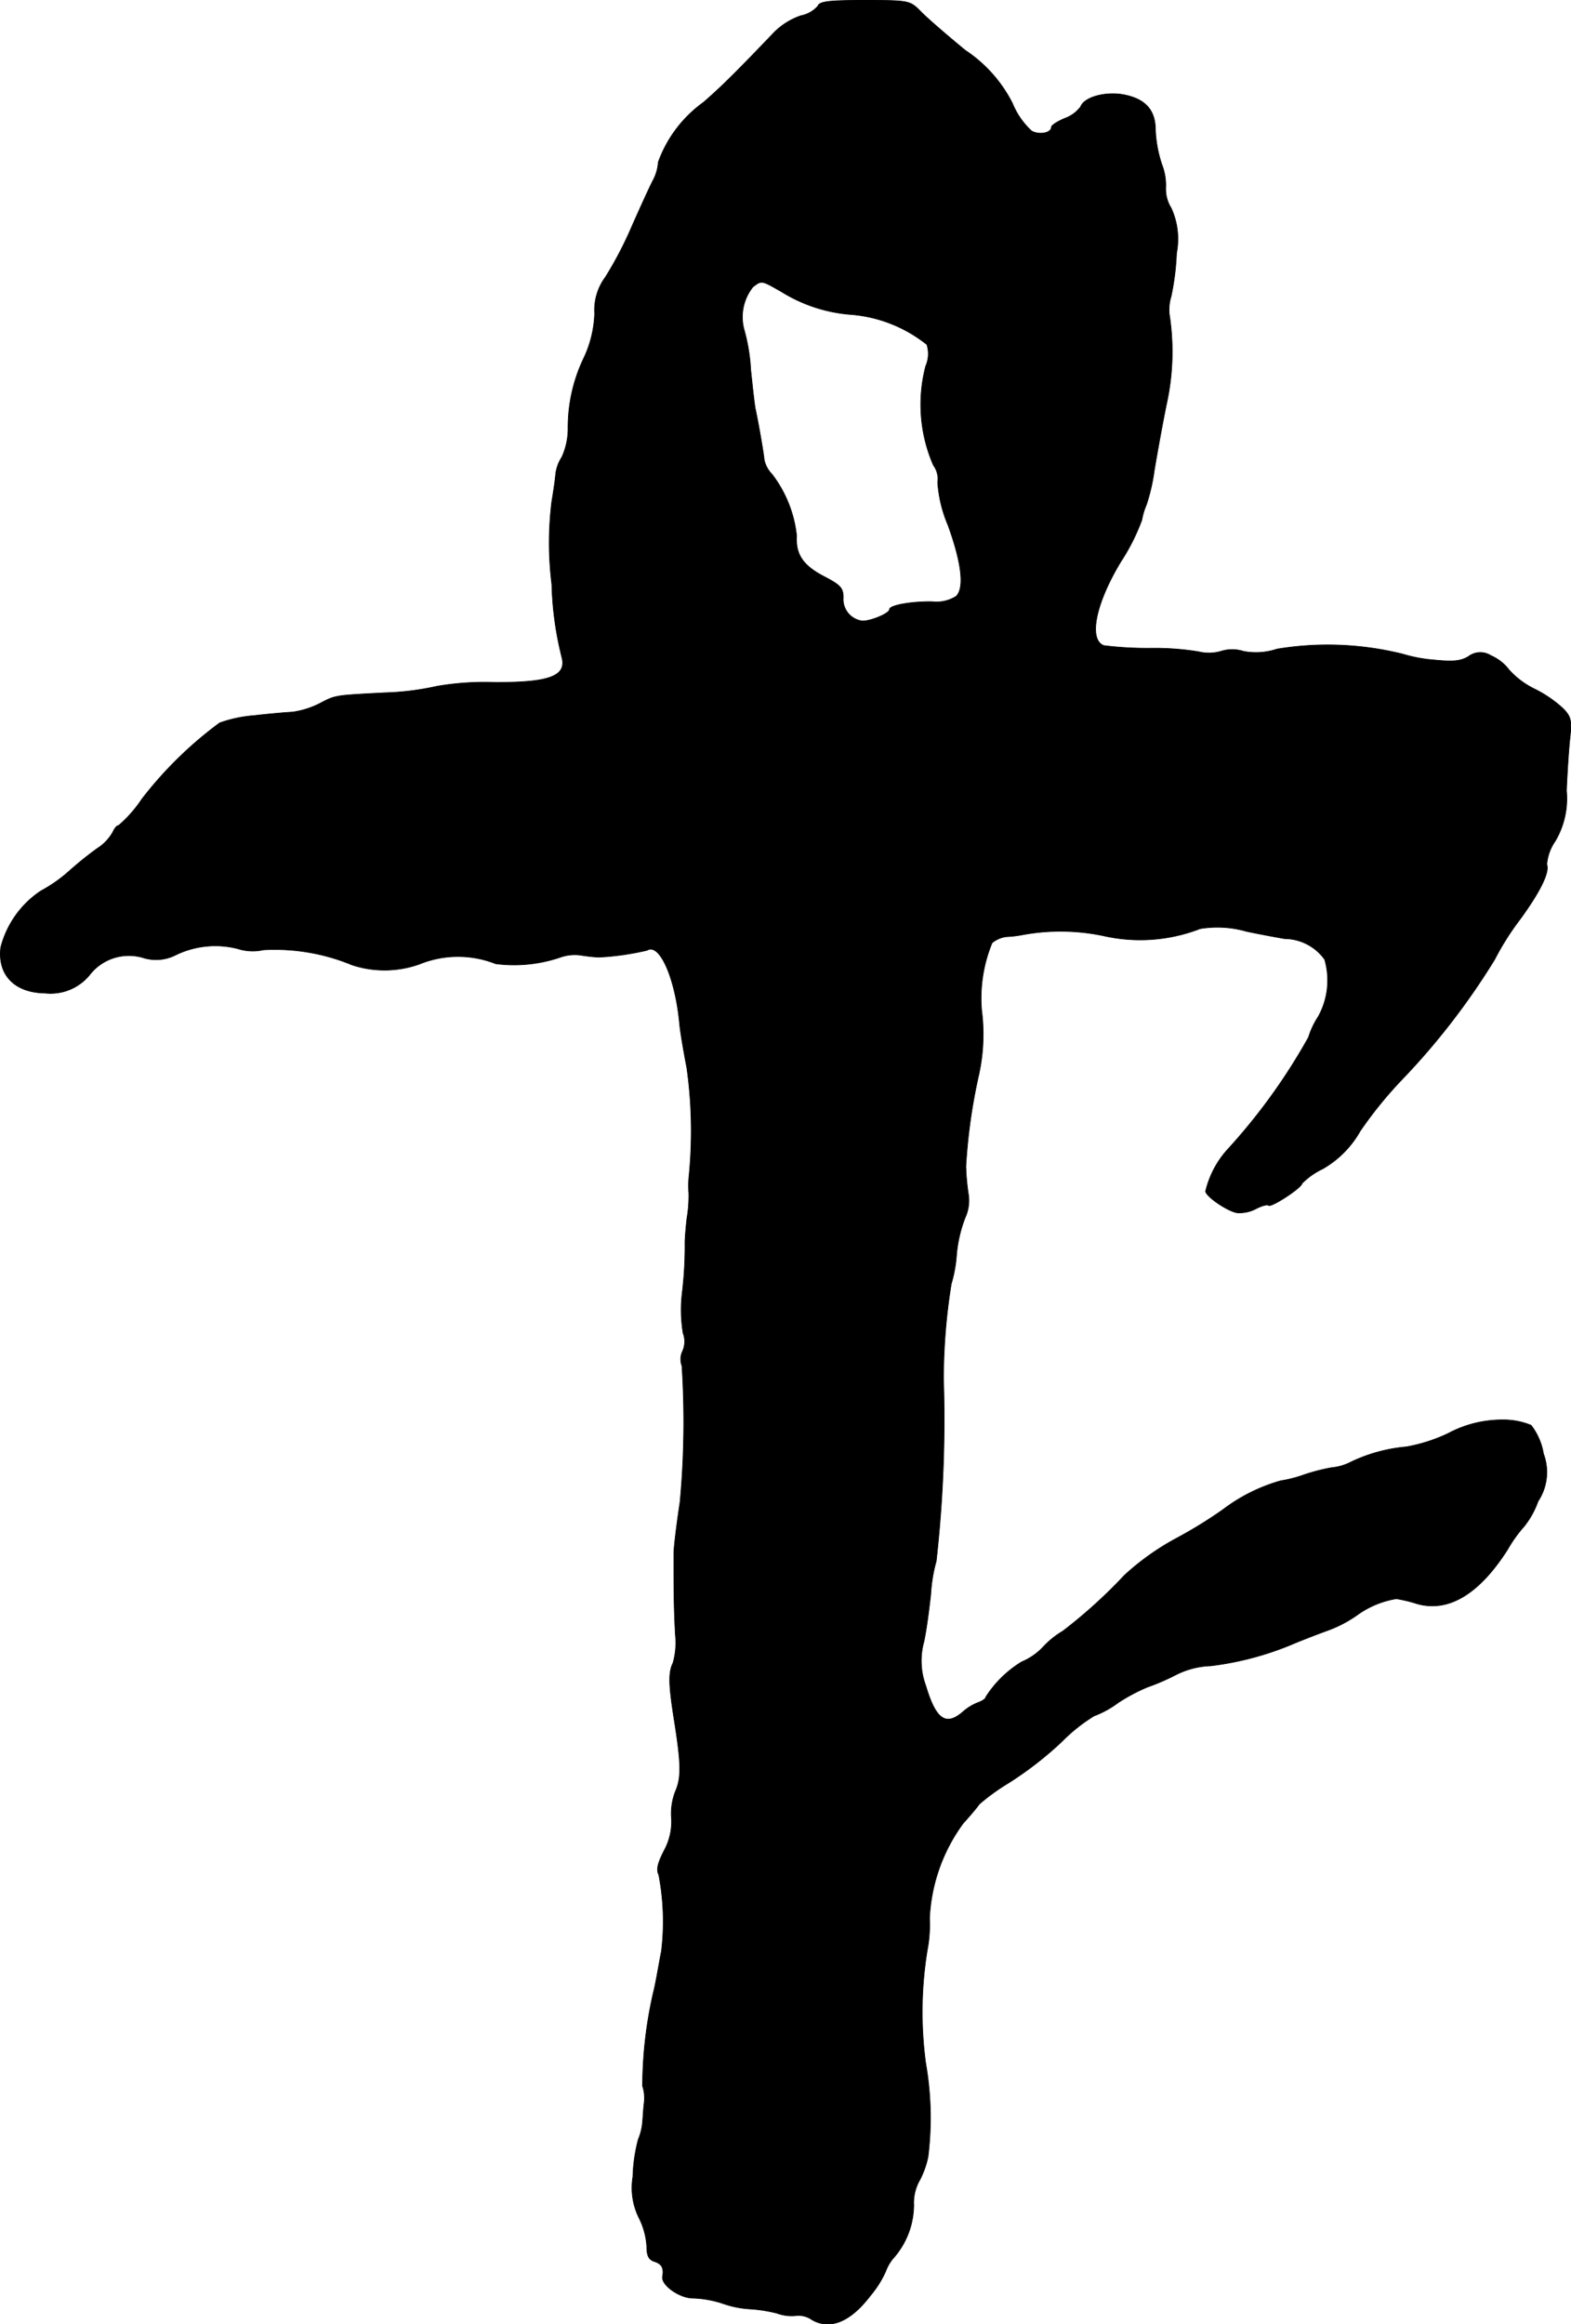 <?xml version="1.0" encoding="UTF-8"?>
<svg xmlns="http://www.w3.org/2000/svg"
     version="1.1"
     width="8.71mm"
     height="12.882mm"
     viewBox="0 0 24.689 36.516">
   <defs>
      <style type="text/css"><![CDATA[
      .a {
        stroke: #000;
        stroke-linecap: round;
        stroke-linejoin: round;
        stroke-width: 0.01px;
      }
    ]]></style>
   </defs>
   <path class="a"
         d="M12.853.096A.477.477,0,0,1,12.586.247a1.098,1.098,0,0,0-.418.26c-.539.563-.8.83-1.114,1.102a1.989,1.989,0,0,0-.709.939.714.714,0,0,1-.085.291c-.048.091-.2.424-.339.739a5.911,5.911,0,0,1-.406.775.869.869,0,0,0-.17.575,1.772,1.772,0,0,1-.176.709,2.52,2.52,0,0,0-.242,1.102,1.081,1.081,0,0,1-.097.442.632.632,0,0,0-.097.26c-.006.091-.036.285-.061.436a5.214,5.214,0,0,0,0,1.302A5.222,5.222,0,0,0,8.831,10.332c.073.291-.2.394-1.072.388a4.432,4.432,0,0,0-.89.061,4.33,4.33,0,0,1-.824.103c-.793.042-.769.036-1.024.17a1.379,1.379,0,0,1-.424.133c-.121.006-.388.03-.6.055a2.083,2.083,0,0,0-.545.115,6.14,6.14,0,0,0-1.224,1.199,2.021,2.021,0,0,1-.363.412c-.03,0-.067.048-.091.103a.733.733,0,0,1-.248.26,5.544,5.544,0,0,0-.436.351,2.325,2.325,0,0,1-.448.315,1.522,1.522,0,0,0-.63.884c-.055.436.218.715.697.721a.791.791,0,0,0,.703-.291.78.78,0,0,1,.83-.267.676.676,0,0,0,.509-.036,1.424,1.424,0,0,1,.987-.103.765.765,0,0,0,.4.018,3.17,3.17,0,0,1,1.393.236,1.63,1.63,0,0,0,1.06-.012,1.61,1.61,0,0,1,1.199-.006,2.253,2.253,0,0,0,1.036-.109.677.677,0,0,1,.309-.024,2.725,2.725,0,0,0,.273.03,4.193,4.193,0,0,0,.763-.109c.194-.121.442.436.509,1.157.012.133.067.448.115.697a7.177,7.177,0,0,1,.03,1.726,1.617,1.617,0,0,0,0,.242,2.139,2.139,0,0,1-.03.394c-.018.151-.03.321-.03.376a6.169,6.169,0,0,1-.042.775,2.265,2.265,0,0,0,.012.648.37.37,0,0,1-.006.279.296.296,0,0,0-.012.236,13.628,13.628,0,0,1-.03,2.138c-.055.363-.097.715-.097.8V24.687c0,.406.006.666.024.999a1.166,1.166,0,0,1-.036.436c-.073.151-.073.321.012.866.115.721.121.933.024,1.157a.953.953,0,0,0-.061.43.951.951,0,0,1-.115.497c-.103.2-.127.303-.085.382a3.897,3.897,0,0,1,.042,1.199c-.024.115-.067.376-.109.575a6.618,6.618,0,0,0-.188,1.545.604.604,0,0,1,.024.273c-.012.097-.018.23-.024.291a.887.887,0,0,1-.067.273,2.55,2.55,0,0,0-.085.588,1.062,1.062,0,0,0,.097.648,1.157,1.157,0,0,1,.121.442c0,.151.03.212.121.242.115.036.151.103.127.236s.267.339.478.339a1.655,1.655,0,0,1,.472.085,1.547,1.547,0,0,0,.418.085,2.271,2.271,0,0,1,.43.067.661.661,0,0,0,.315.036.365.365,0,0,1,.236.067c.285.164.606.03.915-.376a1.632,1.632,0,0,0,.242-.382.687.687,0,0,1,.139-.23,1.271,1.271,0,0,0,.303-.812.726.726,0,0,1,.097-.4,1.429,1.429,0,0,0,.127-.357,4.961,4.961,0,0,0-.036-1.472,6.019,6.019,0,0,1,.024-1.775,2.115,2.115,0,0,0,.036-.503,2.733,2.733,0,0,1,.527-1.49c.103-.115.218-.248.254-.303a3.294,3.294,0,0,1,.46-.333,5.599,5.599,0,0,0,.836-.648,2.666,2.666,0,0,1,.509-.406,1.518,1.518,0,0,0,.376-.206,2.817,2.817,0,0,1,.466-.248,3.461,3.461,0,0,0,.436-.188,1.316,1.316,0,0,1,.557-.145,4.825,4.825,0,0,0,1.308-.351c.085-.036.315-.127.515-.2a1.958,1.958,0,0,0,.478-.248A1.452,1.452,0,0,1,21.944,25.117a2.245,2.245,0,0,1,.327.079c.491.139.975-.151,1.423-.854a2.095,2.095,0,0,1,.26-.363,1.371,1.371,0,0,0,.218-.394.825.825,0,0,0,.085-.745,1.009,1.009,0,0,0-.194-.448,1.136,1.136,0,0,0-.448-.085,1.793,1.793,0,0,0-.854.212,2.591,2.591,0,0,1-.66.212,2.521,2.521,0,0,0-.866.236.836.836,0,0,1-.309.091,3.009,3.009,0,0,0-.442.115,1.995,1.995,0,0,1-.357.091,2.726,2.726,0,0,0-.909.454,7.084,7.084,0,0,1-.727.448,4.02,4.02,0,0,0-.818.581,7.964,7.964,0,0,1-.969.878,1.392,1.392,0,0,0-.303.242.979.979,0,0,1-.345.242,1.749,1.749,0,0,0-.563.551c0,.024-.048.061-.115.085a.804.804,0,0,0-.248.151c-.267.23-.424.115-.581-.412a1.124,1.124,0,0,1-.03-.69c.042-.194.085-.533.109-.757a2.392,2.392,0,0,1,.085-.509,19.853,19.853,0,0,0,.115-2.859,9.471,9.471,0,0,1,.121-1.496,2.15,2.15,0,0,0,.085-.478,2.135,2.135,0,0,1,.133-.563.649.649,0,0,0,.048-.394,3.682,3.682,0,0,1-.036-.412,8.825,8.825,0,0,1,.206-1.454,2.949,2.949,0,0,0,.042-.999,2.287,2.287,0,0,1,.164-1.06.439.439,0,0,1,.224-.097,1.718,1.718,0,0,0,.254-.03,3.288,3.288,0,0,1,1.284.018A2.605,2.605,0,0,0,18.861,14.59a1.651,1.651,0,0,1,.727.042c.26.055.533.103.6.115a.782.782,0,0,1,.63.327,1.175,1.175,0,0,1-.103.902,1.267,1.267,0,0,0-.151.321,9.345,9.345,0,0,1-1.278,1.769,1.492,1.492,0,0,0-.339.648c0,.079.333.309.491.339a.556.556,0,0,0,.297-.061c.091-.048.182-.073.2-.055.036.042.527-.279.527-.345a1.161,1.161,0,0,1,.327-.23,1.575,1.575,0,0,0,.588-.594,6.473,6.473,0,0,1,.66-.812,11.102,11.102,0,0,0,1.454-1.884,4.229,4.229,0,0,1,.394-.624c.315-.43.472-.745.424-.866a.743.743,0,0,1,.133-.369,1.316,1.316,0,0,0,.176-.793c.012-.285.036-.654.055-.824.03-.273.018-.333-.103-.46a1.905,1.905,0,0,0-.448-.309,1.322,1.322,0,0,1-.406-.303.713.713,0,0,0-.285-.224.308.308,0,0,0-.351.012c-.127.079-.254.085-.557.055a2.341,2.341,0,0,1-.478-.091,4.88,4.88,0,0,0-1.975-.079,1.044,1.044,0,0,1-.527.036.579.579,0,0,0-.357,0,.68.68,0,0,1-.351.006,4.304,4.304,0,0,0-.751-.055,5.543,5.543,0,0,1-.739-.042c-.242-.097-.127-.66.267-1.314a3.242,3.242,0,0,0,.333-.66,1.066,1.066,0,0,1,.073-.242,2.999,2.999,0,0,0,.121-.527c.042-.254.127-.727.194-1.054a3.814,3.814,0,0,0,.042-1.417.718.718,0,0,1,.03-.273,4.034,4.034,0,0,0,.085-.678,1.164,1.164,0,0,0-.085-.709.561.561,0,0,1-.085-.315.901.901,0,0,0-.061-.369A1.991,1.991,0,0,1,18.158,2.04c0-.321-.17-.497-.527-.557-.285-.042-.594.048-.648.194a.543.543,0,0,1-.248.182c-.115.048-.212.109-.212.139,0,.091-.188.127-.309.061a1.198,1.198,0,0,1-.303-.436A2.18,2.18,0,0,0,15.172.792c-.303-.248-.624-.527-.715-.624C14.3.011,14.276.005,13.591.005,13.022.005,12.877.023,12.853.096ZM12.283,4.584a2.409,2.409,0,0,0,1.09.357,2.186,2.186,0,0,1,1.193.472.478.478,0,0,1-.018.339,2.383,2.383,0,0,0,.121,1.557.359.359,0,0,1,.067.267,2.07,2.07,0,0,0,.164.678c.212.588.26.981.127,1.114a.58.58,0,0,1-.376.085c-.321-.006-.672.055-.672.121,0,.061-.285.182-.424.182a.343.343,0,0,1-.303-.369c0-.145-.042-.194-.285-.321-.345-.176-.466-.351-.448-.648a1.921,1.921,0,0,0-.388-.969.458.458,0,0,1-.121-.224c-.012-.127-.097-.606-.133-.769-.018-.067-.048-.357-.079-.642a2.861,2.861,0,0,0-.103-.63.758.758,0,0,1,.139-.678C11.974,4.402,11.962,4.402,12.283,4.584Z"/>
</svg>
